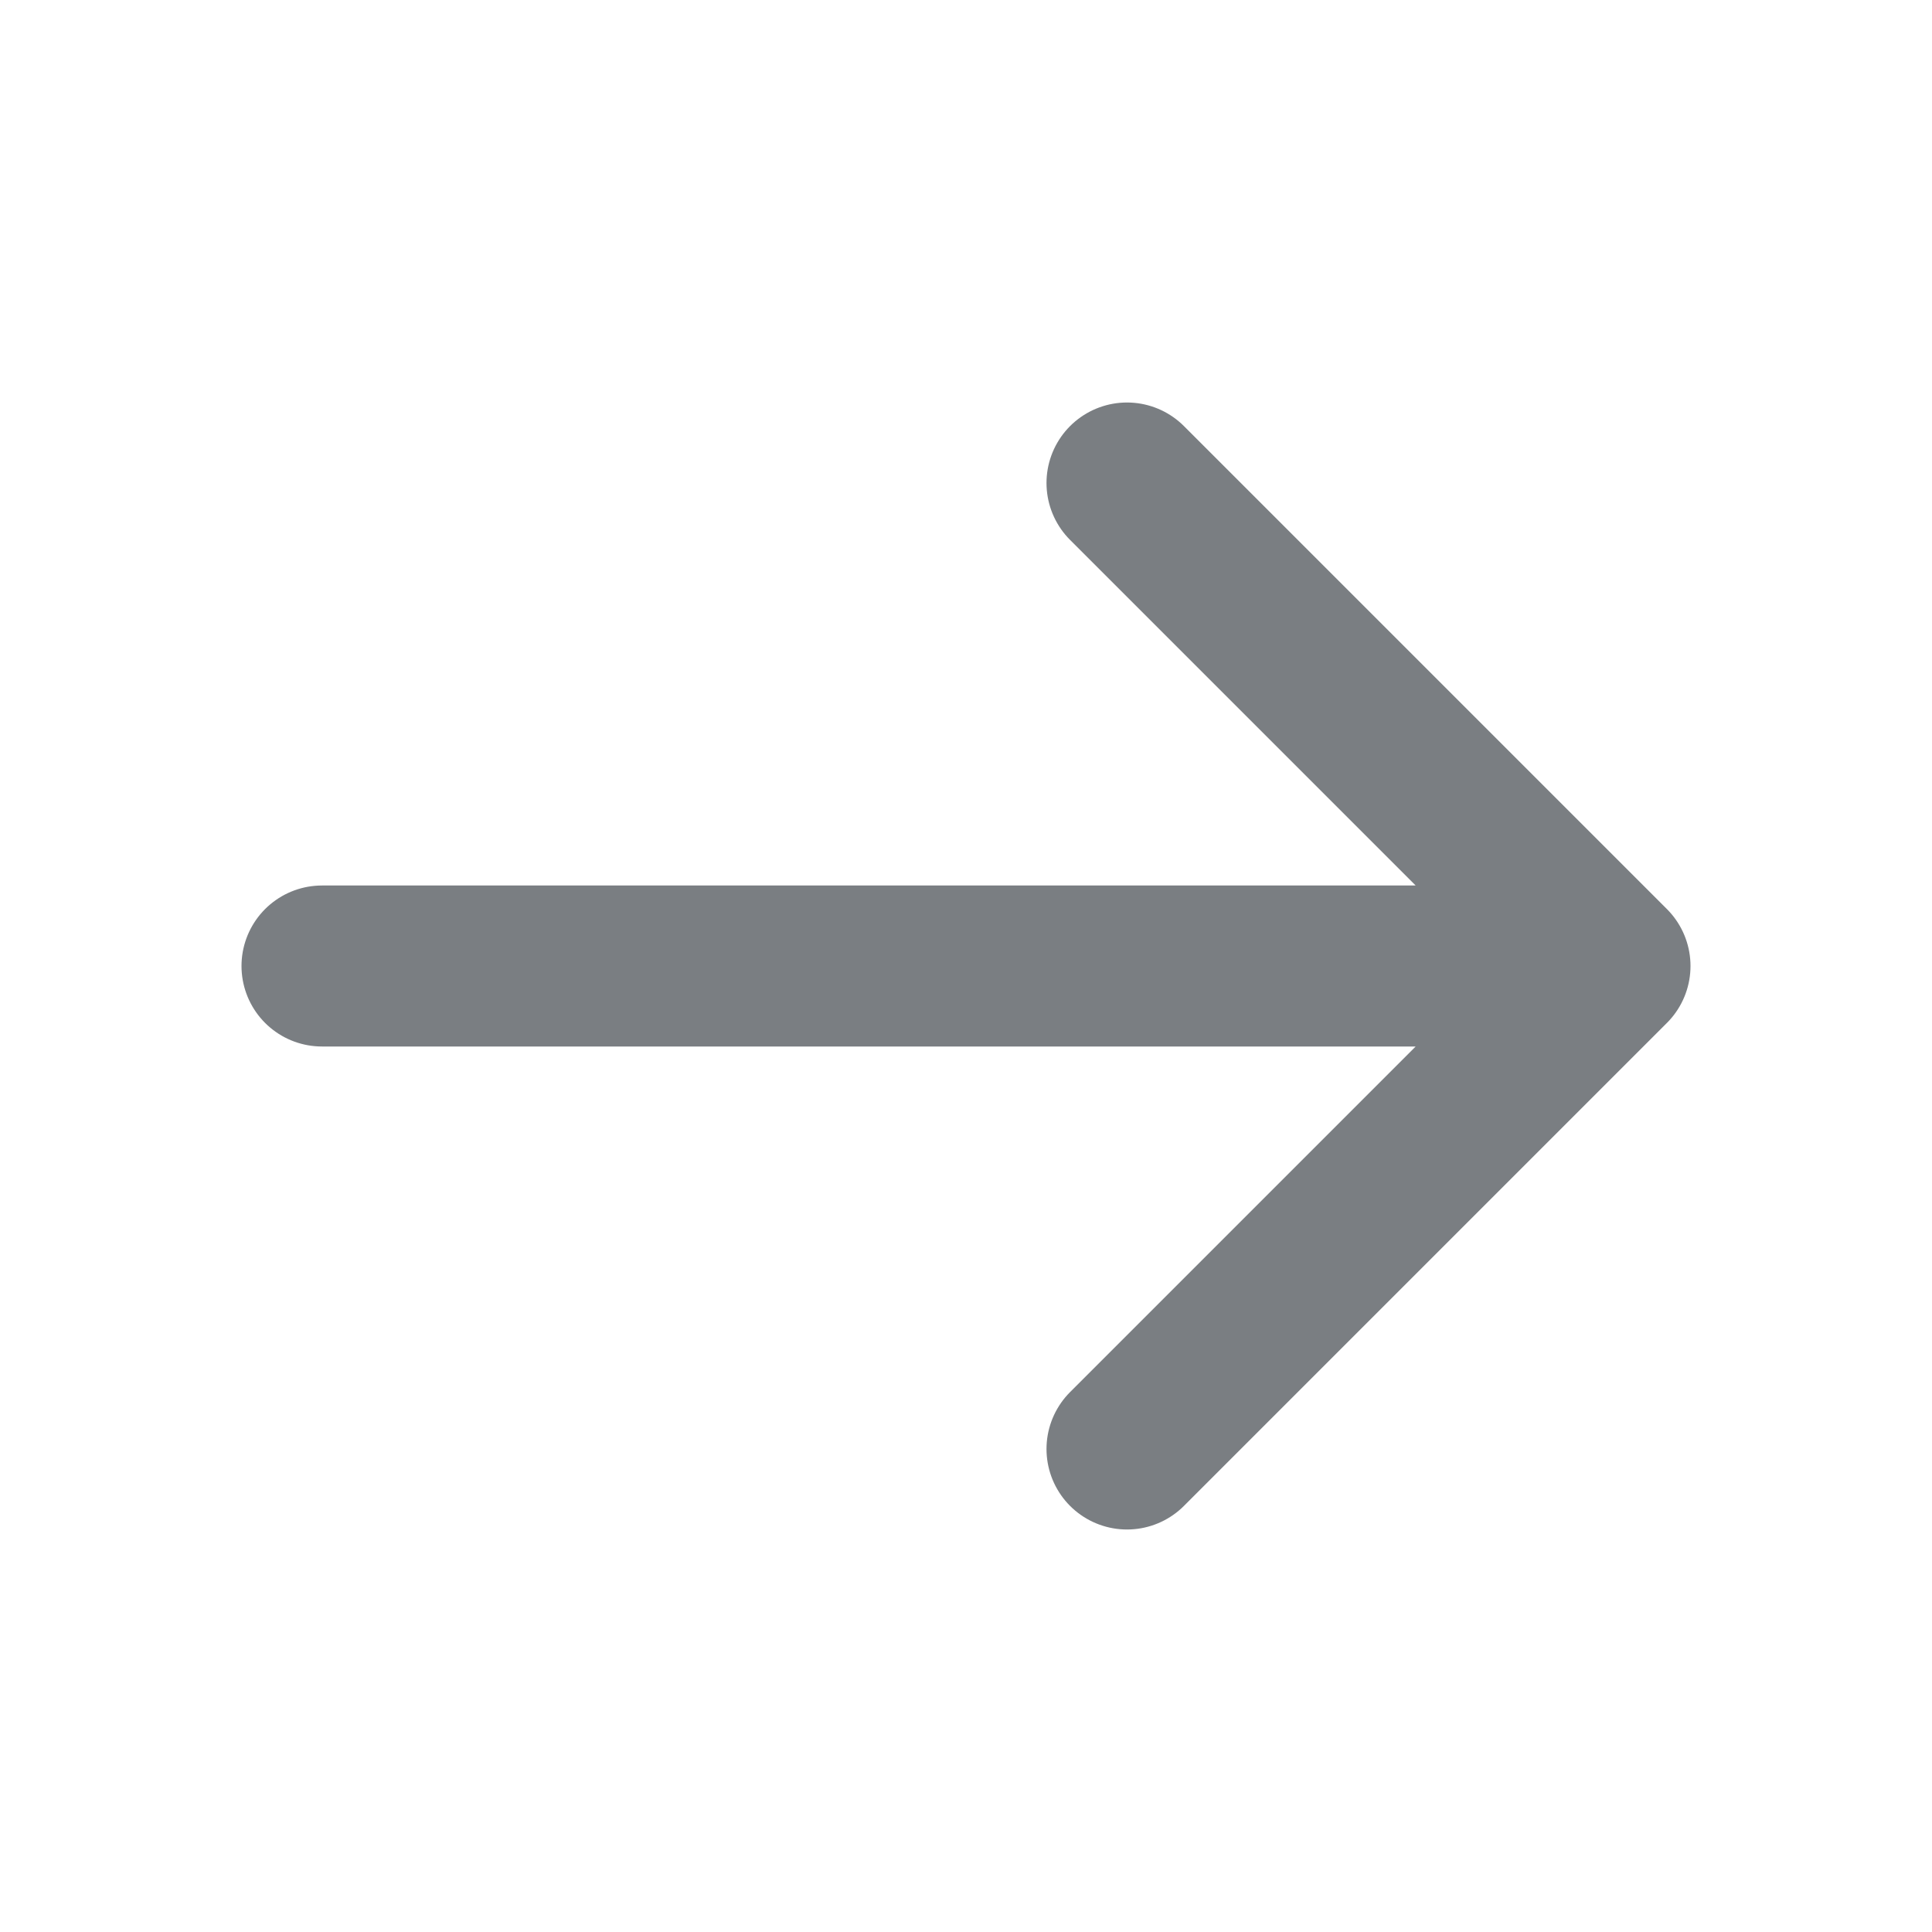 <svg width="24" height="24" viewBox="0 0 24 24" fill="none" xmlns="http://www.w3.org/2000/svg">
<g id="arrow-narrow-right">
<path id="Icon" d="M4 12H20M20 12L14 6M20 12L14 18" stroke="#7A7E82" stroke-width="2" stroke-linecap="round" stroke-linejoin="round"/>
</g>
</svg>
